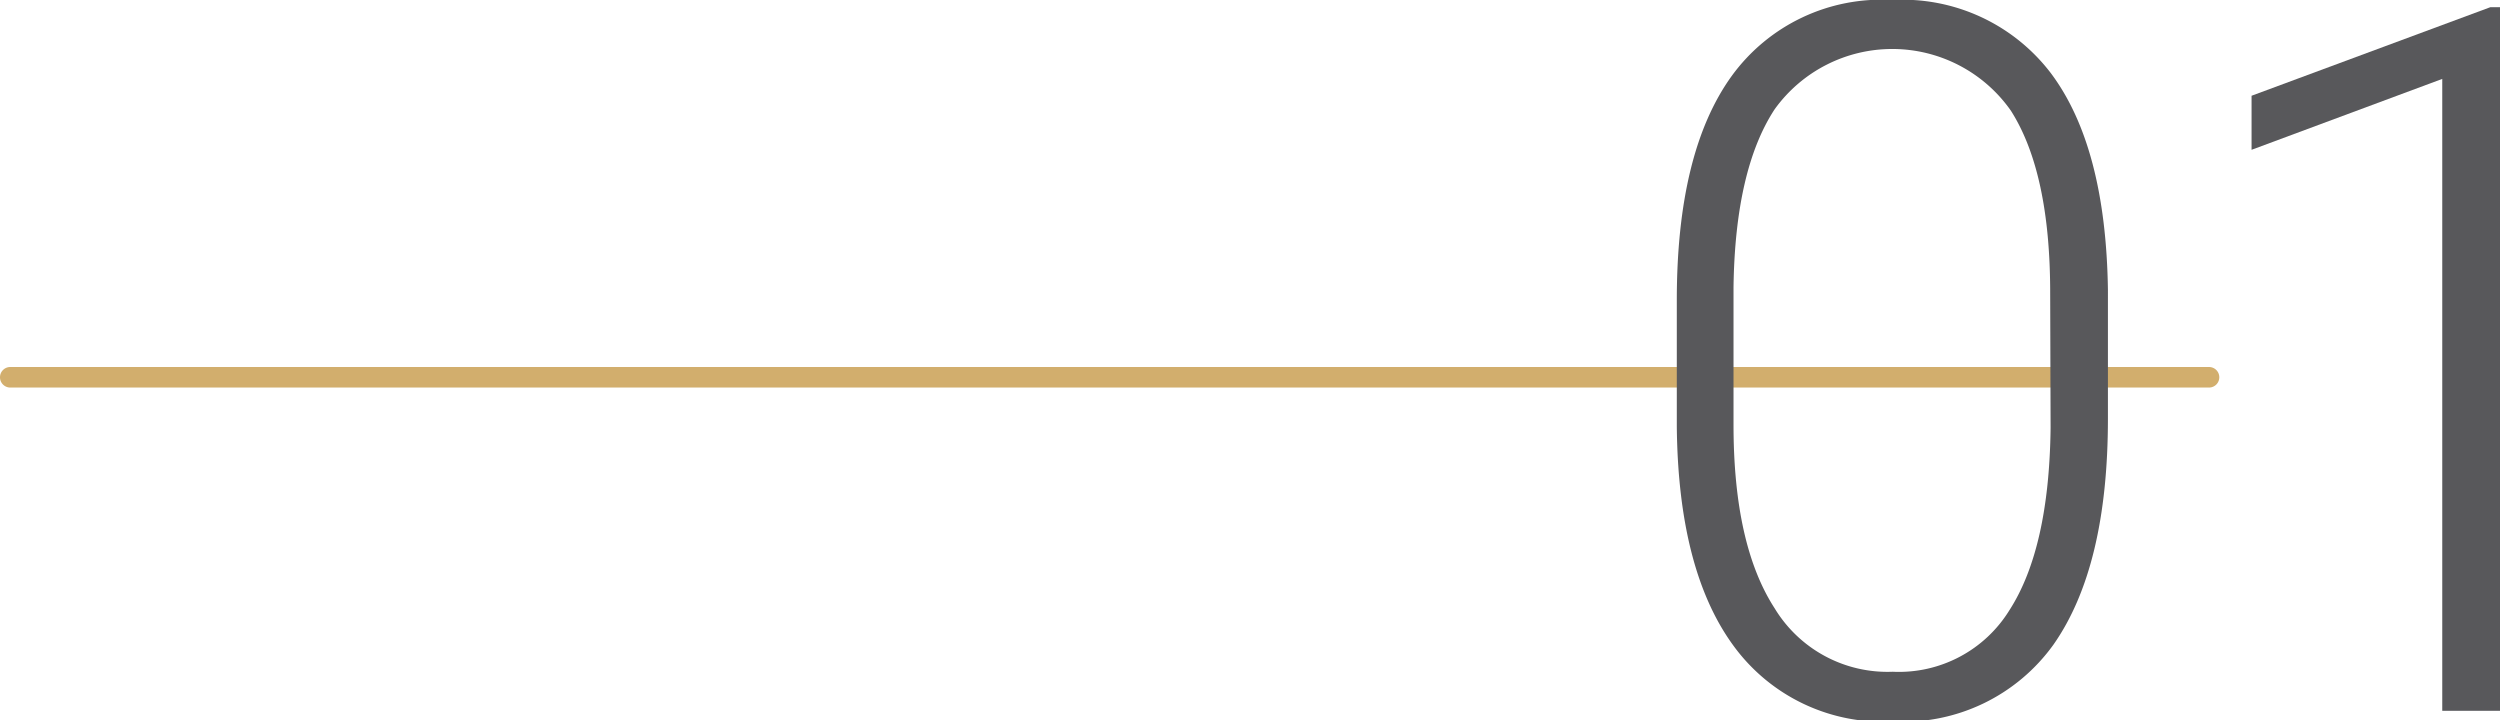 <svg id="Layer_1" data-name="Layer 1" xmlns="http://www.w3.org/2000/svg" viewBox="0 0 121.66 35.06"><defs><style>.cls-1{fill:#d2ae6d;}.cls-2{fill:#58585b;}</style></defs><title>Artboard 58</title><path class="cls-1" d="M107.5,18.86H.5a.5.5,0,0,1,0-1h107a.5.5,0,0,1,0,1Z"/><path class="cls-2" d="M102.58,20.37q0,7.22-2.65,11a9,9,0,0,1-7.8,3.74,9,9,0,0,1-7.76-3.67q-2.7-3.67-2.77-10.68V14.6q0-7.2,2.67-10.9A9,9,0,0,1,92.08,0a9.07,9.07,0,0,1,7.73,3.57q2.67,3.57,2.77,10.54Zm-2.81-6.12q0-5.86-1.91-8.86a7.05,7.05,0,0,0-11.5-.07q-1.92,2.93-2,8.65v6.7q0,5.84,2,8.93a6.42,6.42,0,0,0,5.75,3.09,6.32,6.32,0,0,0,5.68-3q1.93-3,2-8.86Z"/><path class="cls-2" d="M121.66,34.59h-2.81V3.84l-9.28,3.45V4.66L121.19.35h.47Z"/></svg>